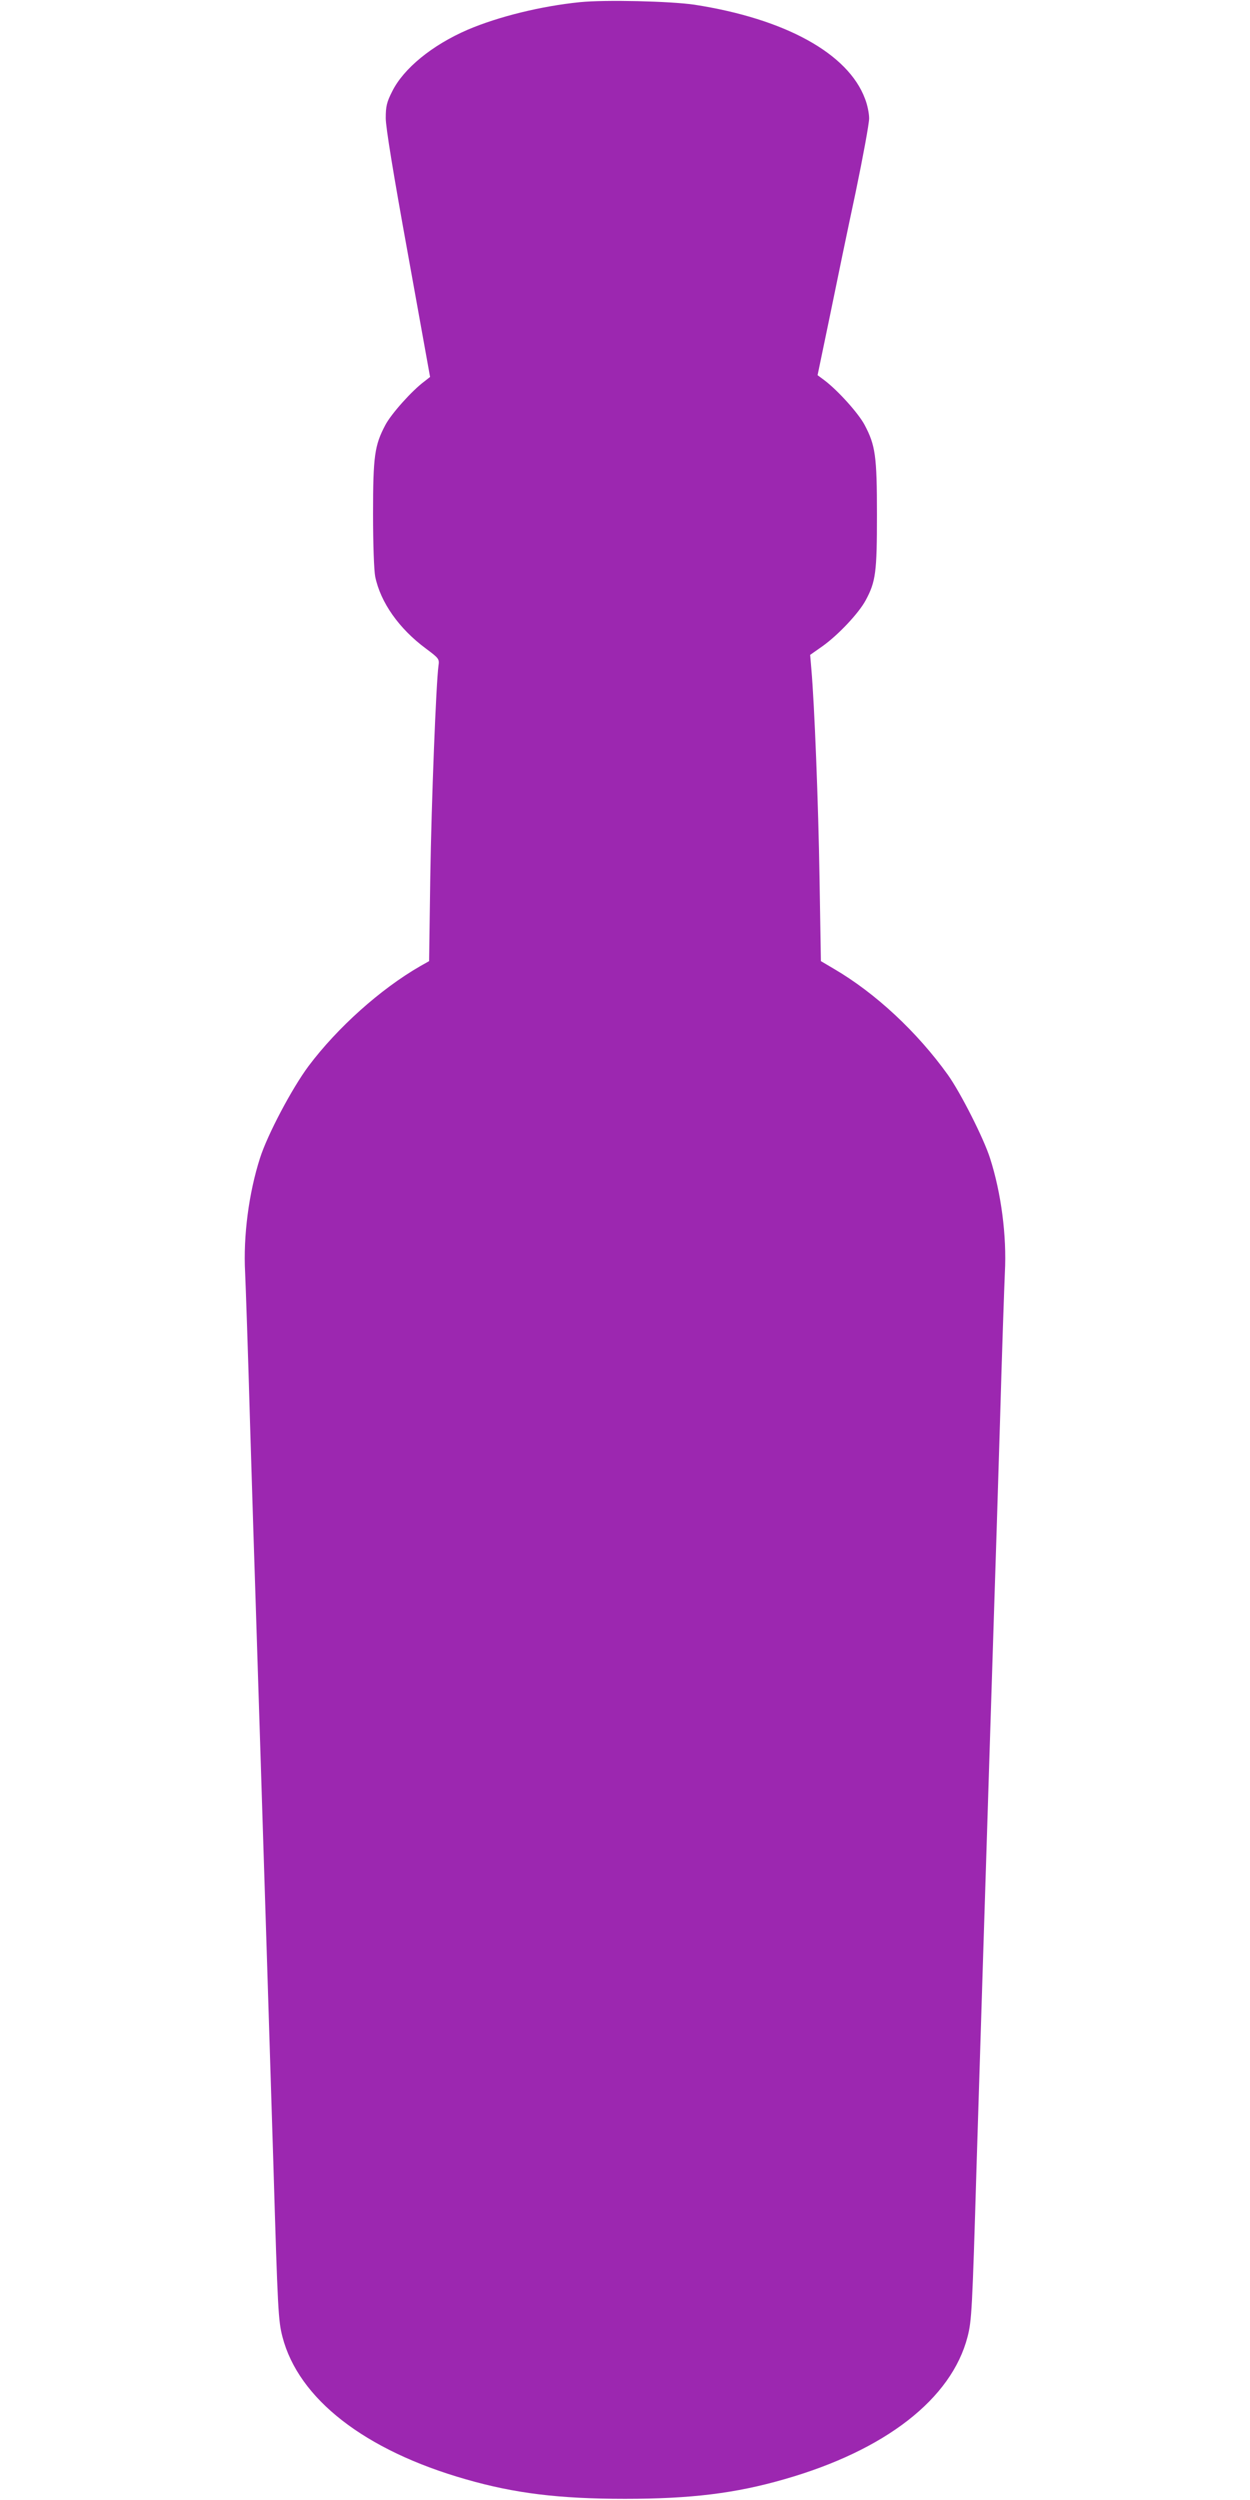 <?xml version="1.0" standalone="no"?>
<!DOCTYPE svg PUBLIC "-//W3C//DTD SVG 20010904//EN"
 "http://www.w3.org/TR/2001/REC-SVG-20010904/DTD/svg10.dtd">
<svg version="1.0" xmlns="http://www.w3.org/2000/svg"
 width="640pt" height="1280pt" viewBox="0 0 640 1280"
 preserveAspectRatio="xMidYMid meet">
<g transform="translate(0,1280) scale(0.1,-0.1)"
fill="#9c27b0" stroke="none">
<path d="M2970 12789 c-199 -20 -418 -74 -575 -141 -183 -79 -329 -199 -387
-316 -28 -55 -33 -77 -33 -137 0 -46 38 -280 114 -698 l113 -627 -28 -22 c-65
-48 -171 -167 -201 -224 -55 -104 -63 -158 -63 -456 0 -156 5 -289 11 -320 27
-132 122 -267 260 -369 67 -50 69 -53 64 -88 -12 -87 -36 -692 -42 -1084 l-6
-428 -46 -26 c-203 -117 -423 -314 -571 -511 -85 -114 -211 -352 -249 -472
-57 -178 -86 -398 -76 -585 3 -66 15 -410 25 -765 11 -355 24 -784 30 -955 5
-170 17 -525 25 -787 8 -263 22 -691 30 -950 8 -260 24 -763 35 -1118 22 -742
25 -792 46 -874 82 -318 421 -582 939 -730 250 -72 477 -100 815 -100 338 0
565 28 815 100 518 148 857 412 939 730 21 82 24 132 46 874 11 355 27 858 35
1118 8 259 22 687 30 950 8 262 20 617 25 787 6 171 19 600 30 955 10 355 22
699 25 765 10 187 -19 408 -76 585 -32 101 -151 336 -216 427 -157 219 -370
418 -584 543 l-66 39 -7 423 c-6 384 -26 893 -42 1074 l-6 71 64 45 c81 58
185 169 220 234 52 96 58 144 58 439 0 301 -8 355 -63 459 -31 59 -136 176
-206 229 l-35 26 63 303 c34 167 93 452 132 634 38 183 69 352 69 378 0 25 -9
70 -21 100 -86 232 -409 410 -874 482 -123 18 -456 26 -585 13z"/>
</g>
</svg>
